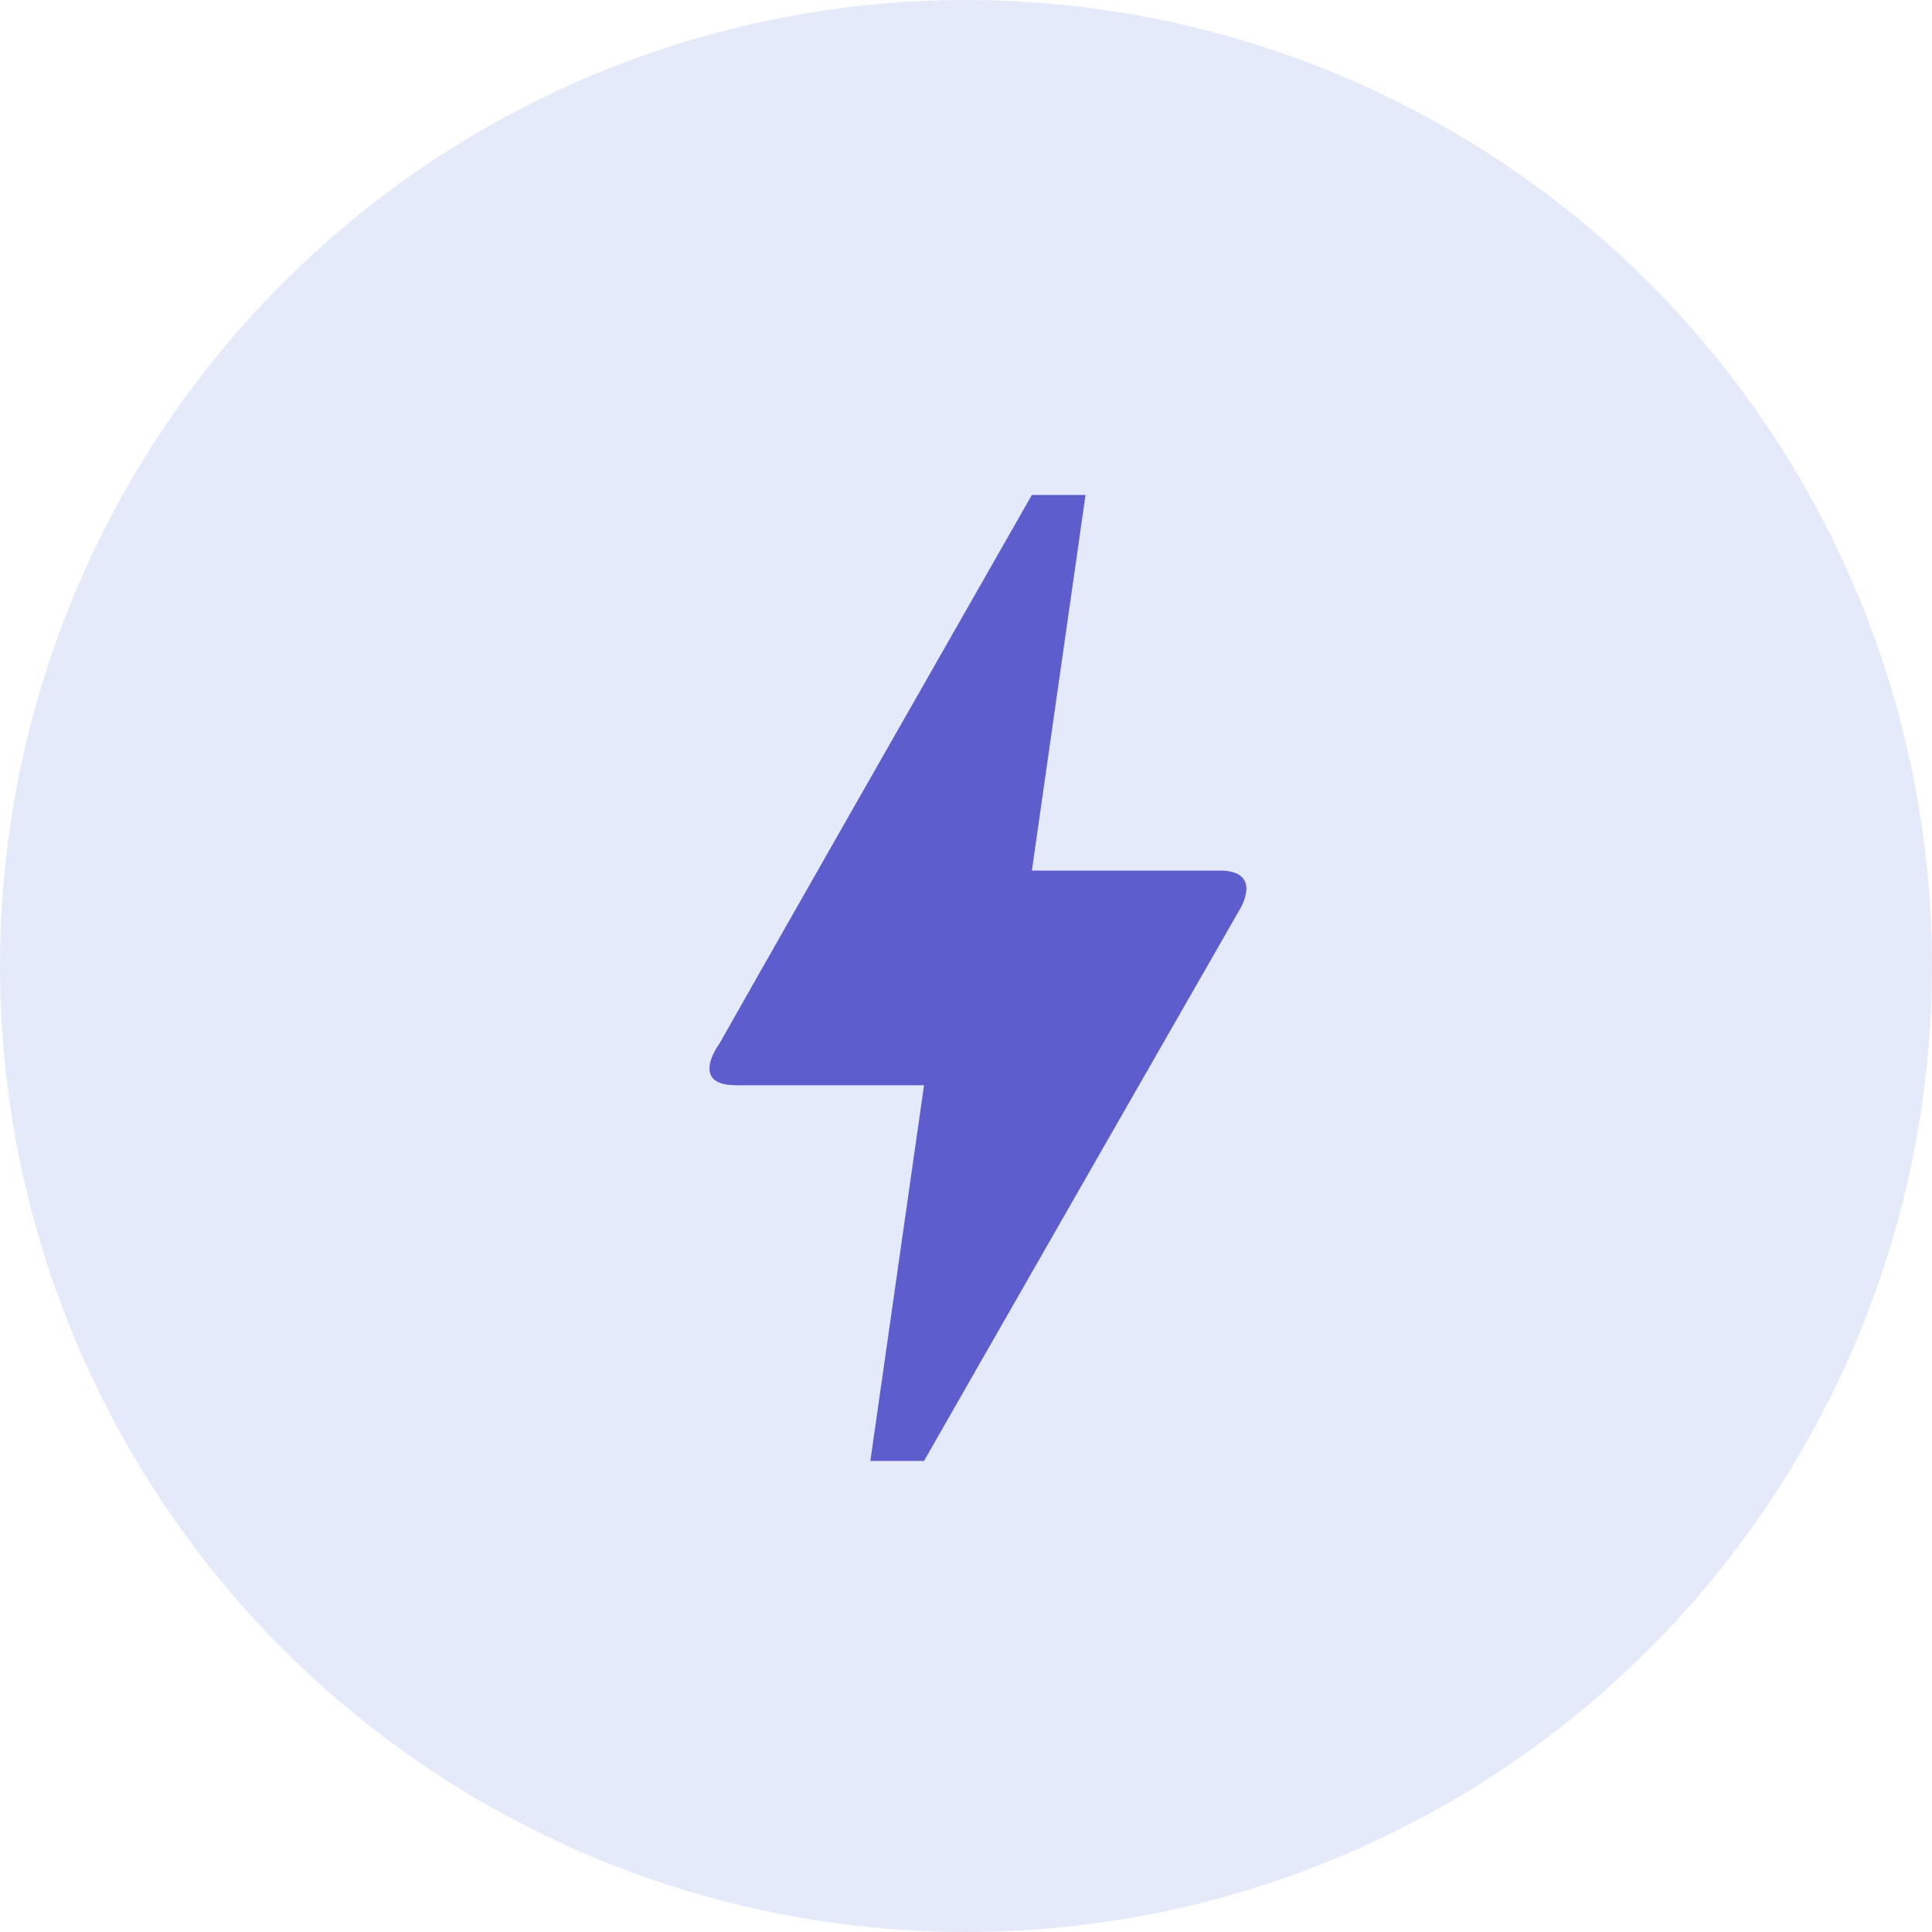 <svg width="81" height="81" viewBox="0 0 81 81" fill="none" xmlns="http://www.w3.org/2000/svg">
<circle cx="40.5" cy="40.5" r="40.5" fill="#E5EAFA"/>
<path d="M38.74 61.25H36.49L38.74 45.5H30.865C28.885 45.5 30.122 43.812 30.167 43.745C33.07 38.615 37.435 30.965 43.262 20.75H45.512L43.262 36.5H51.16C52.06 36.5 52.555 36.928 52.06 37.985C43.172 53.487 38.74 61.25 38.74 61.25Z" fill="#5D5DCE"/>
</svg>
